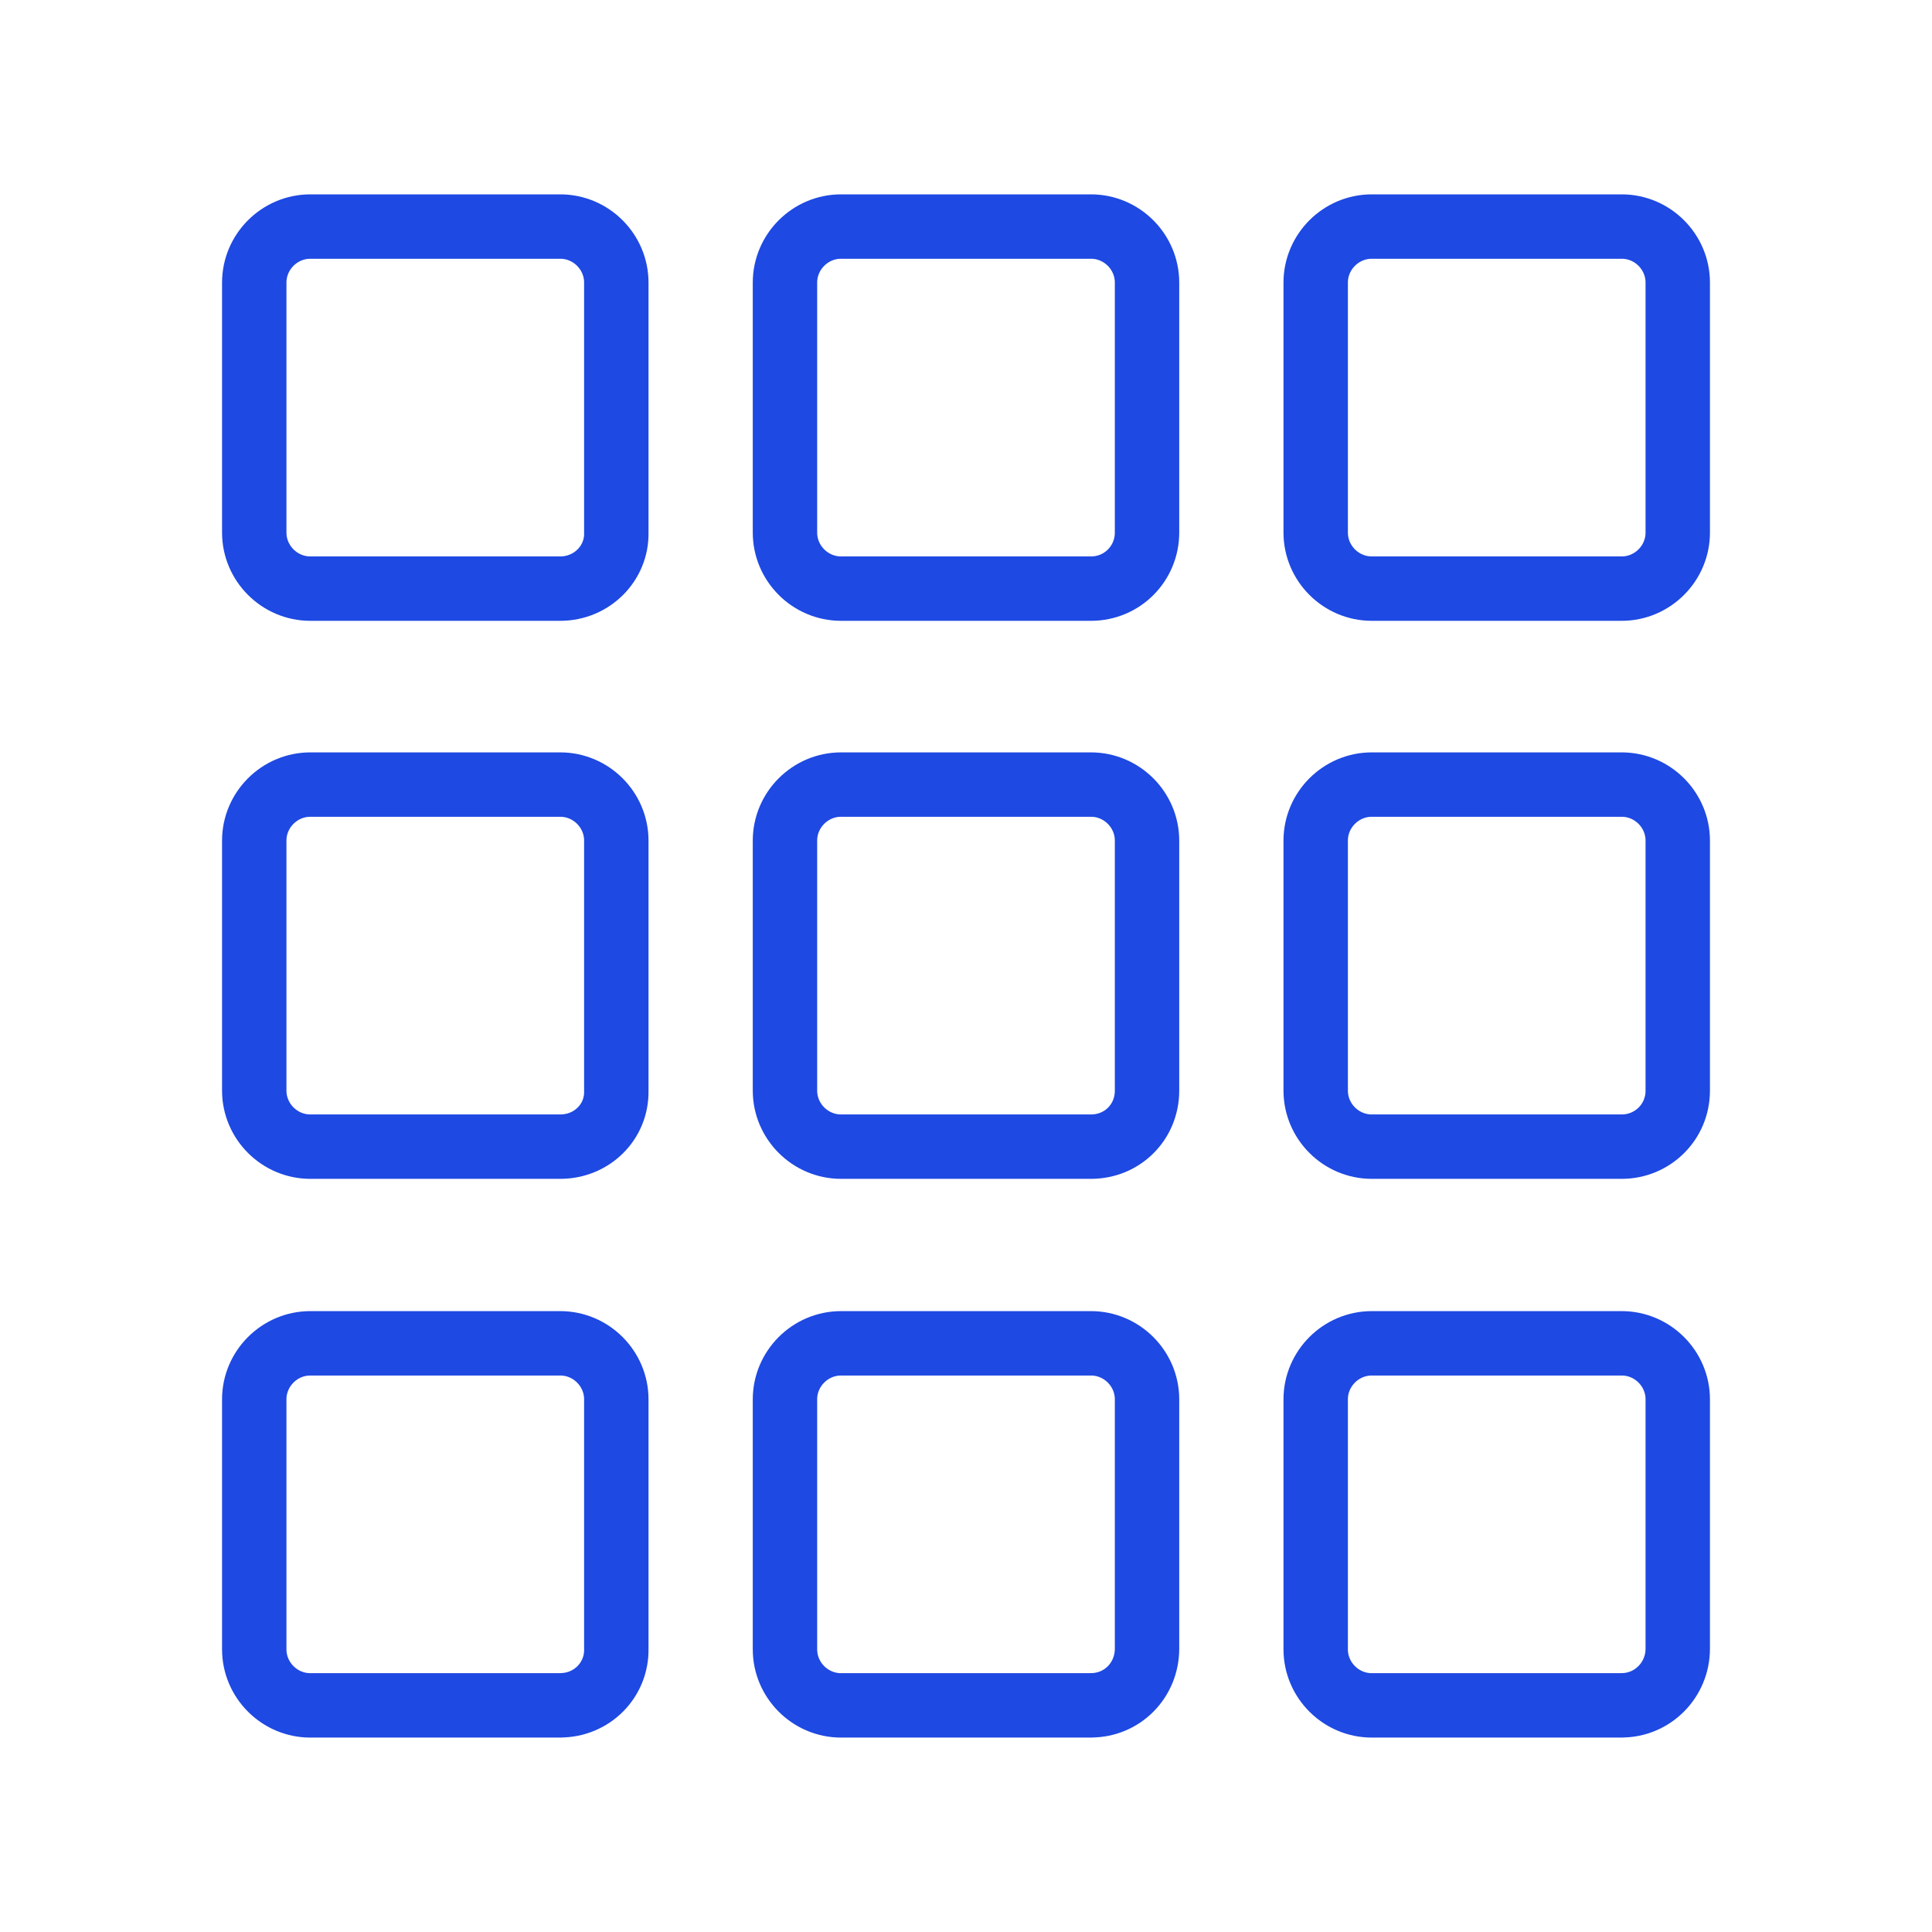 <?xml version="1.0" encoding="UTF-8"?><svg id="a" xmlns="http://www.w3.org/2000/svg" viewBox="0 0 300 300"><defs><style>.b{fill:none;stroke:#1e49e2;stroke-linejoin:round;stroke-width:10px;}</style></defs><path class="b" d="M87,91.4H48.18c-4.77,0-8.7-3.92-8.7-8.7V43.88c0-4.77,3.92-8.7,8.7-8.7h38.82c4.77,0,8.7,3.92,8.7,8.7v38.82c.11,4.77-3.82,8.7-8.7,8.7Z"/><path class="b" d="M169.41,91.4h-38.82c-4.77,0-8.7-3.92-8.7-8.7V43.88c0-4.77,3.92-8.7,8.7-8.7h38.82c4.77,0,8.7,3.92,8.7,8.7v38.82c0,4.77-3.82,8.7-8.7,8.7Z"/><path class="b" d="M251.82,91.4h-38.82c-4.77,0-8.7-3.92-8.7-8.7V43.88c0-4.77,3.92-8.7,8.7-8.7h38.82c4.77,0,8.7,3.92,8.7,8.7v38.82c0,4.77-3.92,8.7-8.7,8.7Z"/><path class="b" d="M87,178.05H48.18c-4.77,0-8.7-3.92-8.7-8.7v-38.82c0-4.77,3.92-8.7,8.7-8.7h38.82c4.77,0,8.7,3.92,8.7,8.7v38.82c.11,4.88-3.82,8.7-8.7,8.7Z"/><path class="b" d="M169.41,178.05h-38.82c-4.77,0-8.7-3.92-8.7-8.7v-38.82c0-4.77,3.92-8.7,8.7-8.7h38.82c4.77,0,8.7,3.92,8.7,8.7v38.82c0,4.88-3.82,8.7-8.7,8.7Z"/><path class="b" d="M251.82,178.05h-38.82c-4.77,0-8.7-3.92-8.7-8.7v-38.82c0-4.77,3.92-8.7,8.7-8.7h38.82c4.77,0,8.7,3.92,8.7,8.7v38.82c0,4.88-3.92,8.7-8.7,8.7Z"/><path class="b" d="M87,264.81H48.18c-4.77,0-8.7-3.92-8.7-8.7v-38.82c0-4.77,3.92-8.7,8.7-8.7h38.82c4.77,0,8.7,3.92,8.7,8.7v38.71c.11,4.88-3.82,8.8-8.7,8.8Z"/><path class="b" d="M169.41,264.81h-38.82c-4.77,0-8.7-3.92-8.7-8.7v-38.82c0-4.77,3.92-8.7,8.7-8.7h38.82c4.77,0,8.7,3.92,8.7,8.7v38.71c0,4.88-3.82,8.8-8.7,8.8Z"/><path class="b" d="M251.82,264.81h-38.82c-4.77,0-8.7-3.92-8.7-8.7v-38.82c0-4.77,3.92-8.7,8.7-8.7h38.82c4.77,0,8.7,3.92,8.7,8.7v38.71c0,4.88-3.92,8.8-8.7,8.8Z"/></svg>